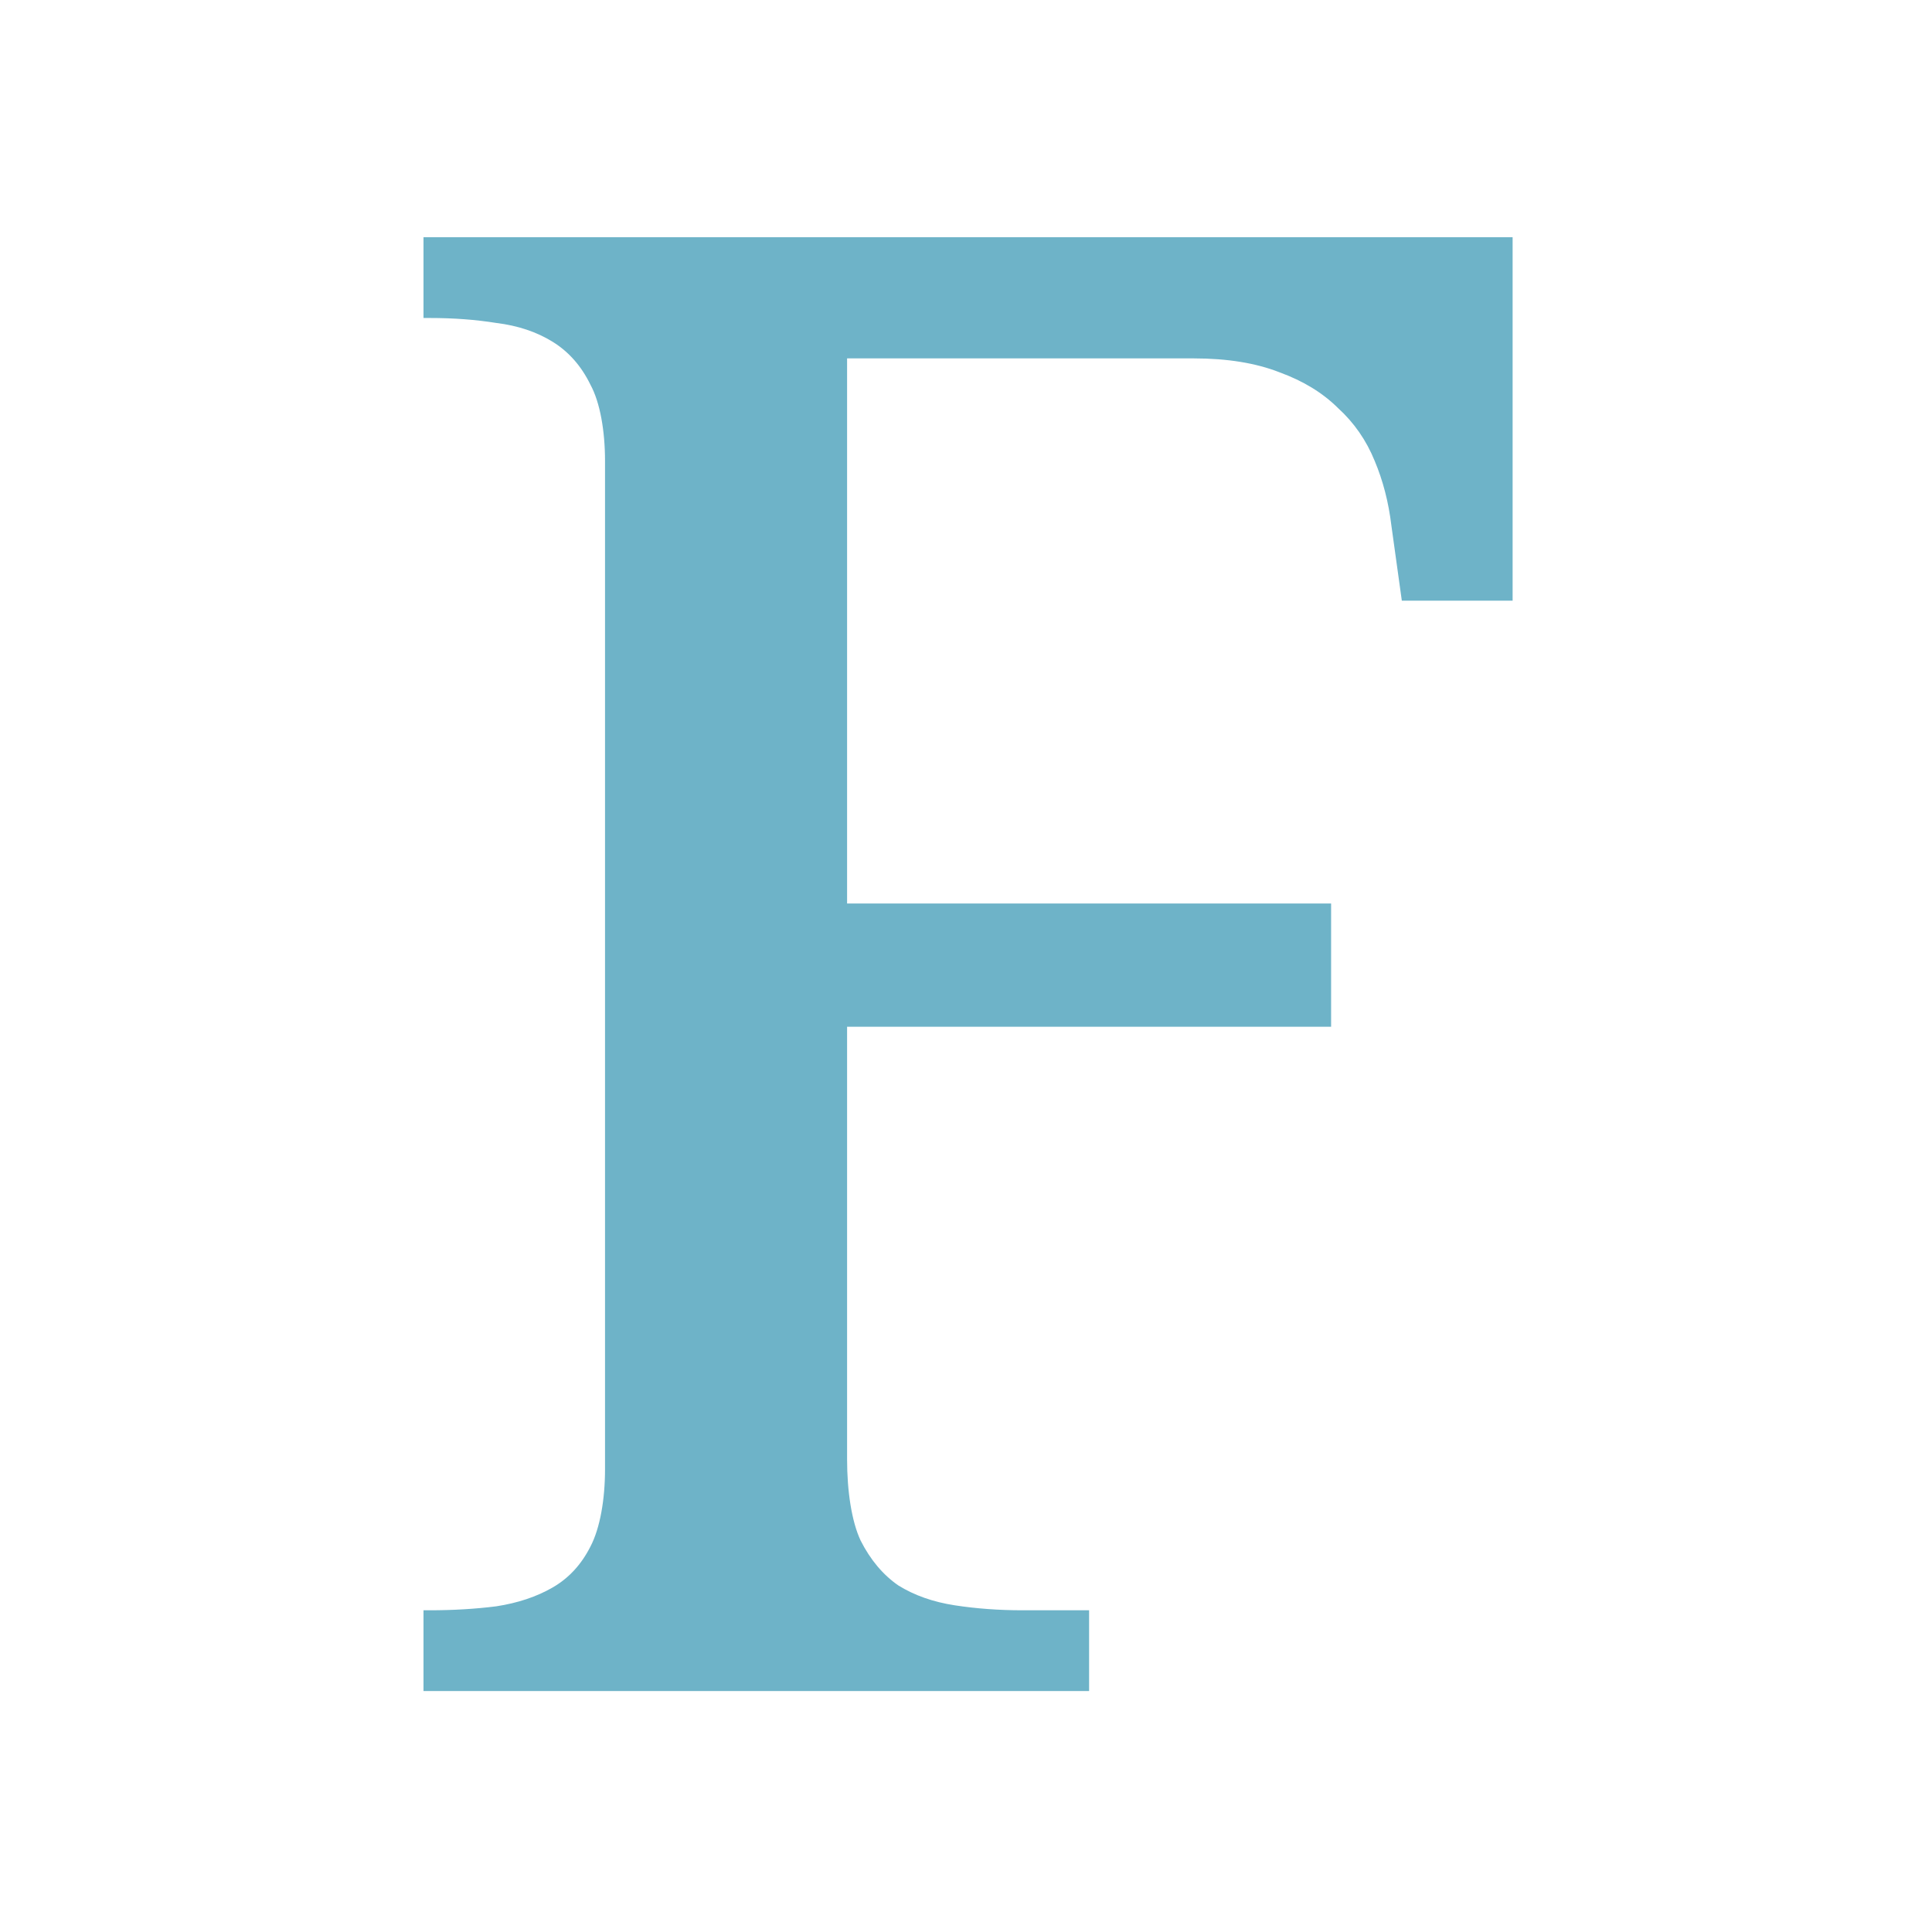 <svg xmlns="http://www.w3.org/2000/svg" viewBox="0 0 32 32">
 <g transform="matrix(0.128,0,0,0.123,0.181,25.549)">
  <g transform="scale(1.005,0.995)" style="fill:#6eb3c8">
   <path d="m 107.66 -160.26 0 73.78 62.32 0 0 16.676 -62.32 0 0 58.54 c 0 4.306 0.583 8.408 1.749 11.01 1.256 2.602 2.871 4.62 4.845 6.06 2.064 1.346 4.486 2.243 7.267 2.692 2.781 0.449 5.697 0.673 8.747 0.673 l 8.553 0 0 10.926 -85.7 0 0 -10.926 0.763 0 c 3.05 0 5.921 -0.179 8.613 -0.538 2.781 -0.449 5.204 -1.301 7.267 -2.557 2.064 -1.256 3.678 -3.095 4.845 -5.518 1.256 -2.512 1.884 -6.434 1.884 -10.472 l 0 -136.46 c 0 -4.04 -0.628 -7.91 -1.884 -10.332 -1.166 -2.512 -2.781 -4.441 -4.845 -5.787 -2.064 -1.346 -4.486 -2.198 -7.267 -2.557 -2.692 -0.449 -5.429 -0.673 -8.613 -0.673 l -0.763 0 0 -10.931 140.23 0 0 49.19 -14.265 0 -1.346 -10.182 c -0.359 -3.14 -1.077 -6.06 -2.153 -8.748 -1.077 -2.781 -2.647 -5.159 -4.71 -7.133 -1.974 -2.064 -4.486 -3.678 -7.536 -4.845 -3.05 -1.256 -6.729 -1.884 -11.04 -1.884 z"/>
  </g>
 </g>
</svg>
